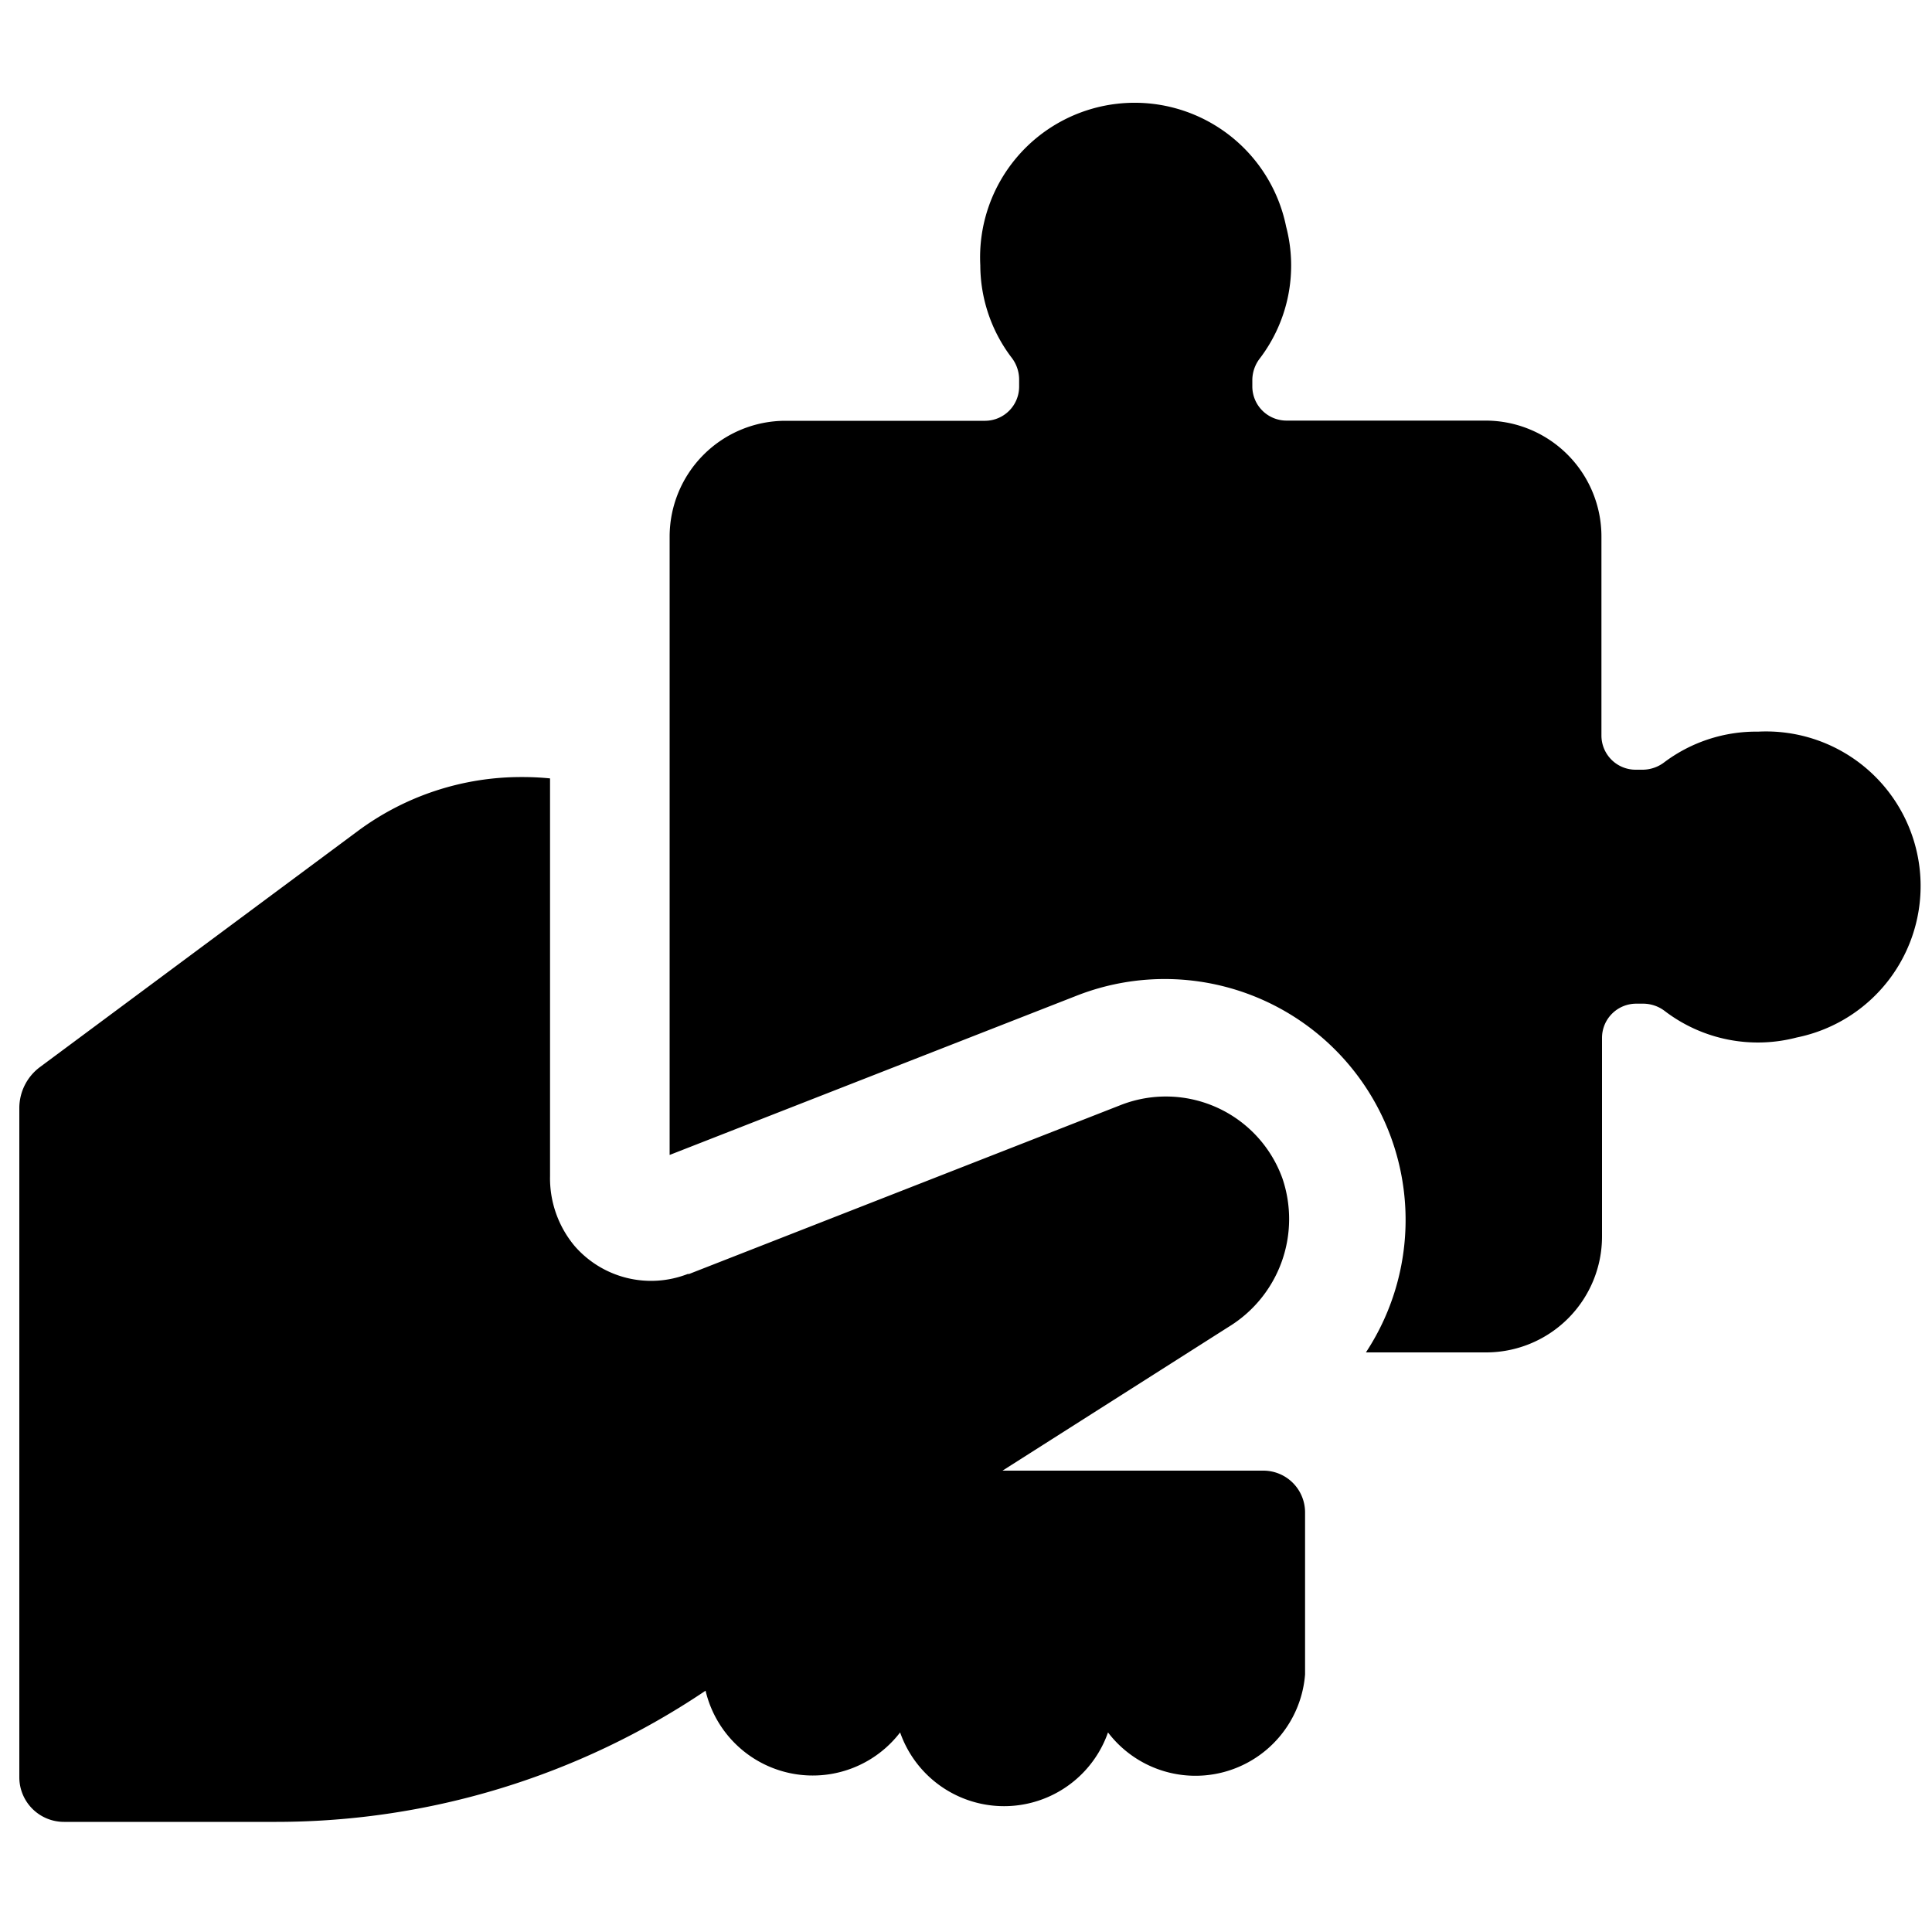 <svg id="migrate5" xmlns="http://www.w3.org/2000/svg" data-name="Layer 1" viewBox="0 0 100 100" x="0px" y="0px"><title>Artboard 1</title><path class="migrate5" d="M55.77,51.52,34.66,59.78v-32a6,6,0,0,1,6-6H51A1.77,1.77,0,0,0,52.75,20v-.38a1.86,1.86,0,0,0-.39-1.11,7.93,7.93,0,0,1-1.62-4.78,8,8,0,0,1,15.83-2,7.94,7.94,0,0,1-1.36,6.82,1.85,1.85,0,0,0-.39,1.11V20a1.77,1.77,0,0,0,1.77,1.77h10.3a6,6,0,0,1,6,6v10.3h0a1.77,1.77,0,0,0,1.77,1.77h.38a1.86,1.86,0,0,0,1.11-.39A7.92,7.92,0,0,1,91,37.87,8,8,0,0,1,93,53.7a7.94,7.94,0,0,1-6.82-1.36,1.85,1.85,0,0,0-1.11-.39h-.38a1.77,1.77,0,0,0-1.77,1.77V64a6,6,0,0,1-6,6H70.7A12.47,12.47,0,0,0,55.77,51.52ZM3.31,94.3h11a39.79,39.79,0,0,0,22.21-6.79,5.7,5.7,0,0,0,10.07,2.16,5.7,5.7,0,0,0,10.76,0,5.69,5.69,0,0,0,10.2-3V78.28a2.16,2.16,0,0,0-2.16-2.16H51.89l11.7-7.44A6.54,6.54,0,0,0,66.38,61,6.41,6.41,0,0,0,58,57.2L35.67,65.94h0l-.07,0a5.24,5.24,0,0,1-5.86-1.45,5.47,5.47,0,0,1-1.27-3.61V40.29A14.37,14.37,0,0,0,27,40.22,14.19,14.19,0,0,0,18.54,43L2.07,55.23A2.65,2.65,0,0,0,1,57.36V92A2.31,2.31,0,0,0,3.31,94.3Z"></path></svg>